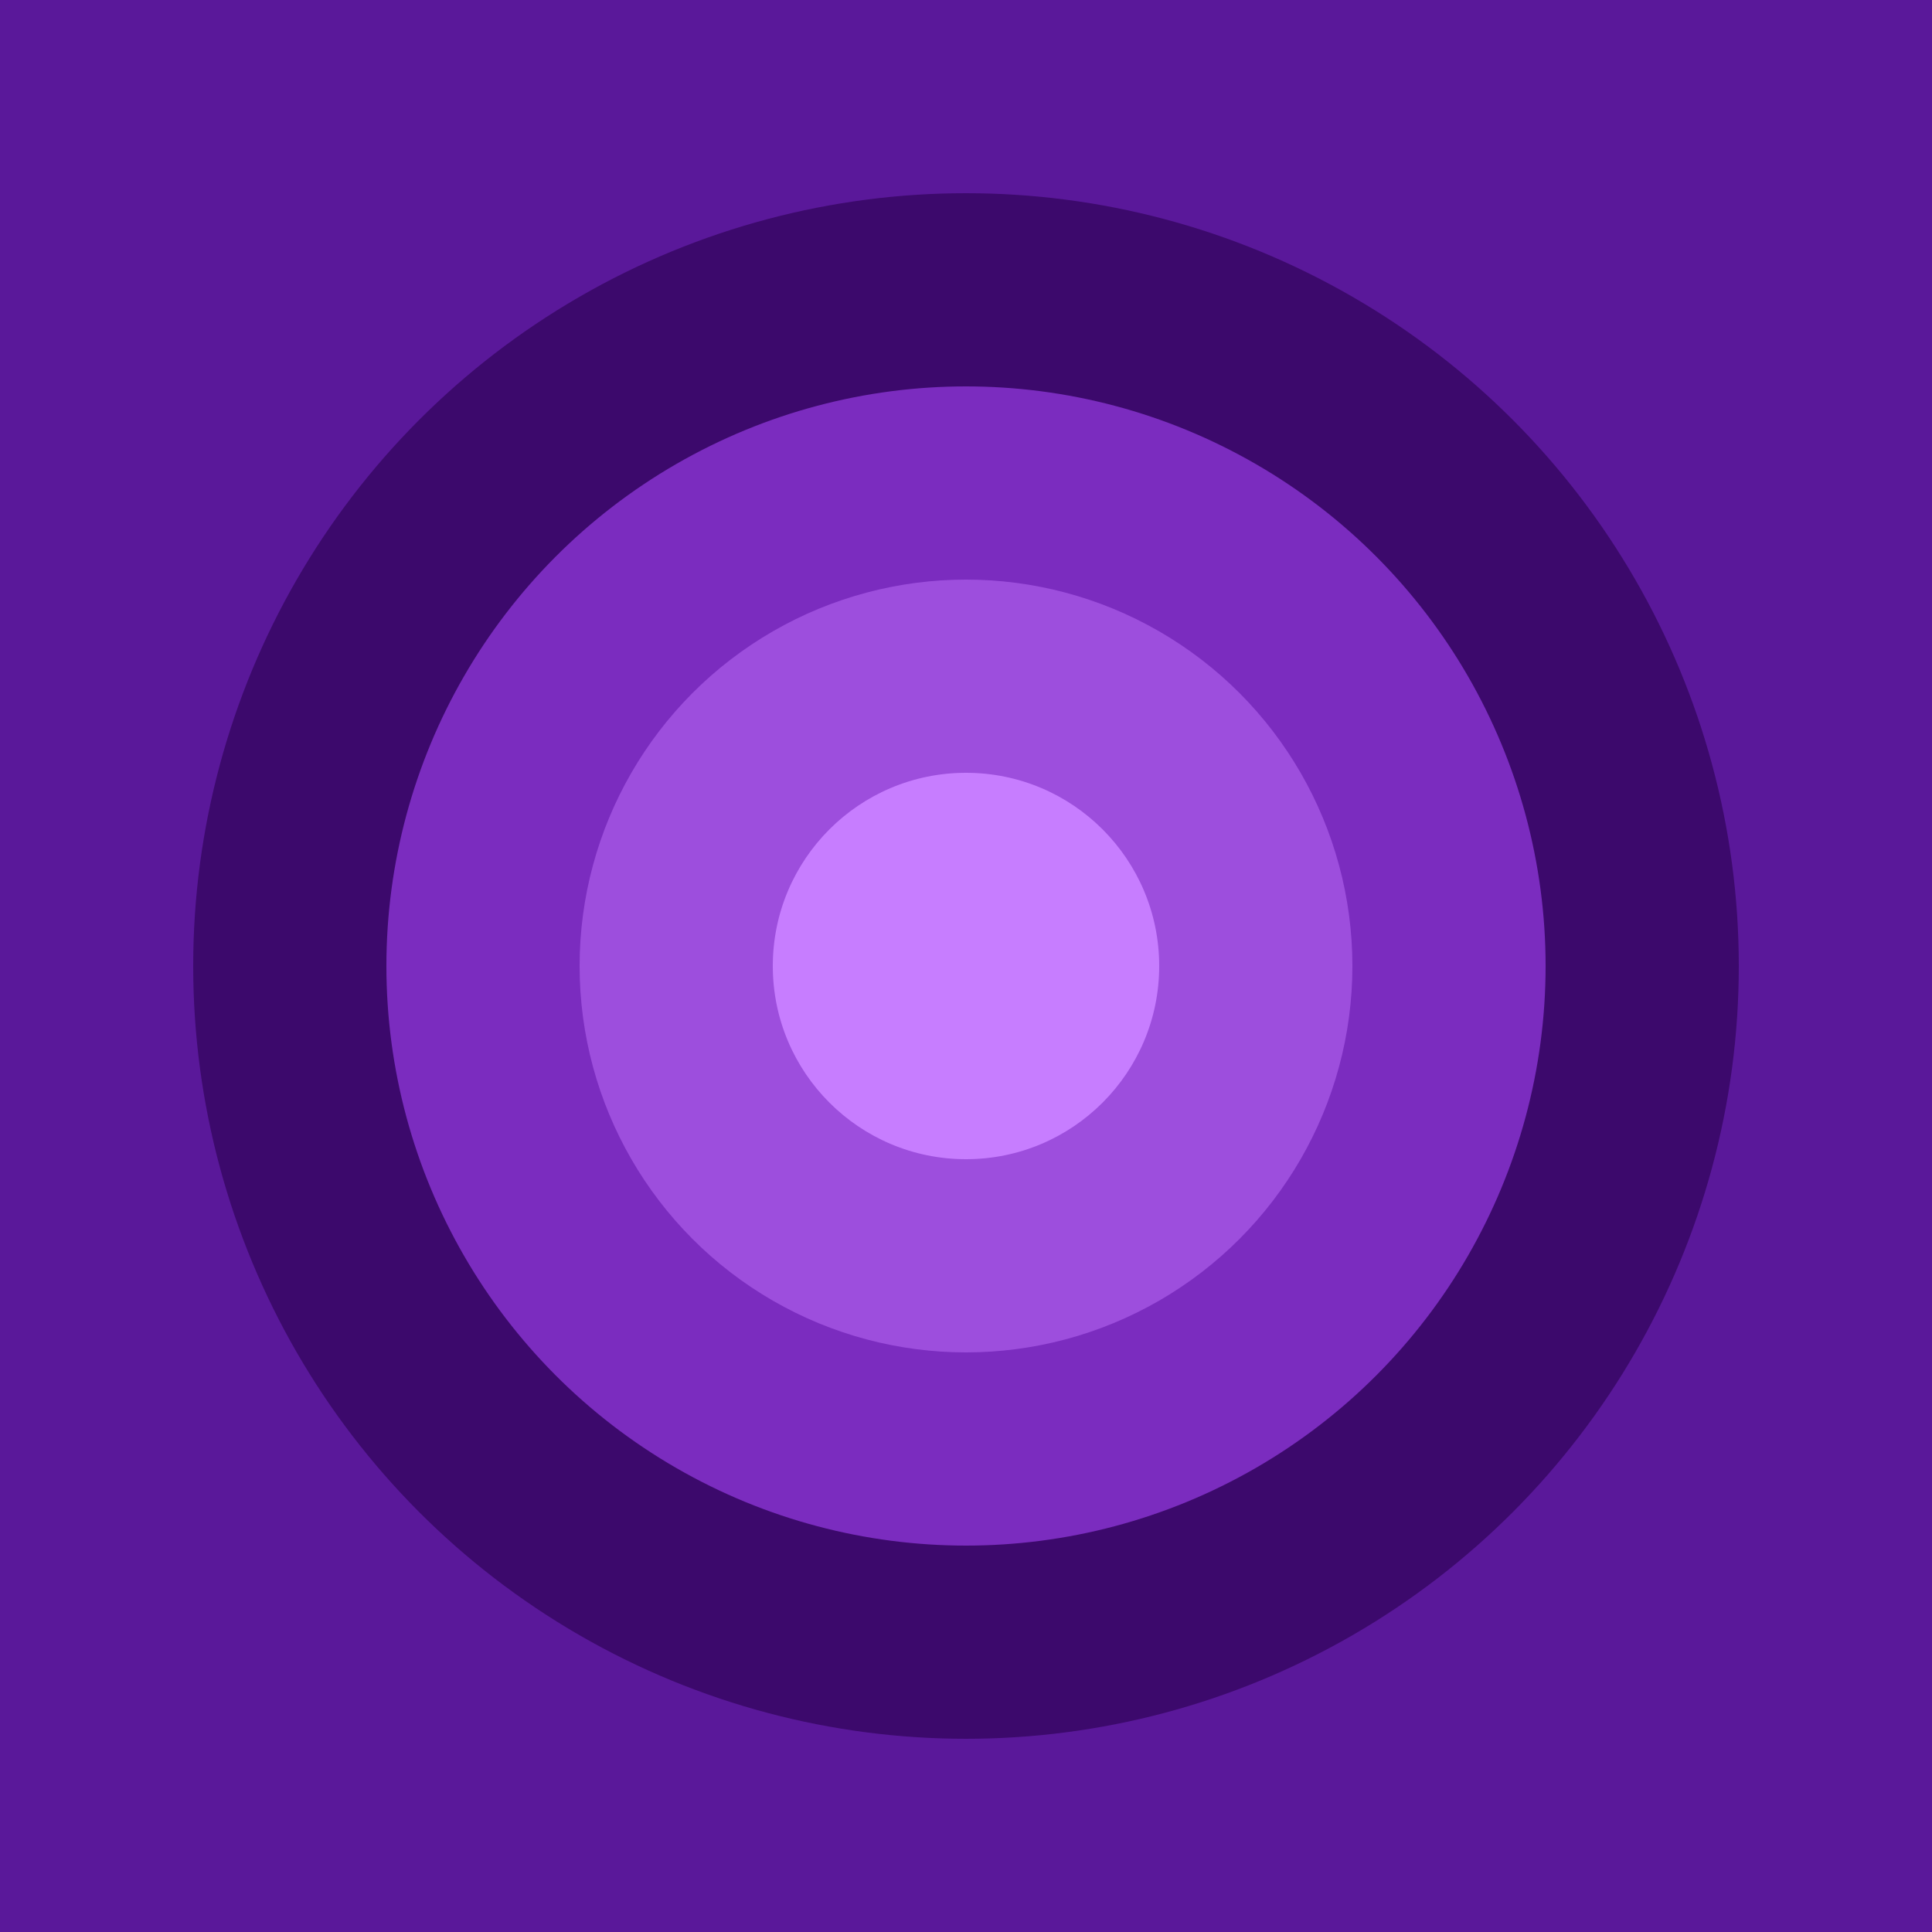 <svg xmlns="http://www.w3.org/2000/svg" width="200" height="200" viewBox="0 0 200 200">
  <rect width="200" height="200" fill="#5A189A" /> <!-- Background: deep violet -->
  <circle cx="100" cy="100" r="80" fill="#3C096C" /> <!-- Dark purple -->
  <circle cx="100" cy="100" r="60" fill="#7B2CBF" /> <!-- Violet -->
  <circle cx="100" cy="100" r="40" fill="#9D4EDD" /> <!-- Medium lavender -->
  <circle cx="100" cy="100" r="20" fill="#C77DFF" /> <!-- Light lavender -->
</svg>
